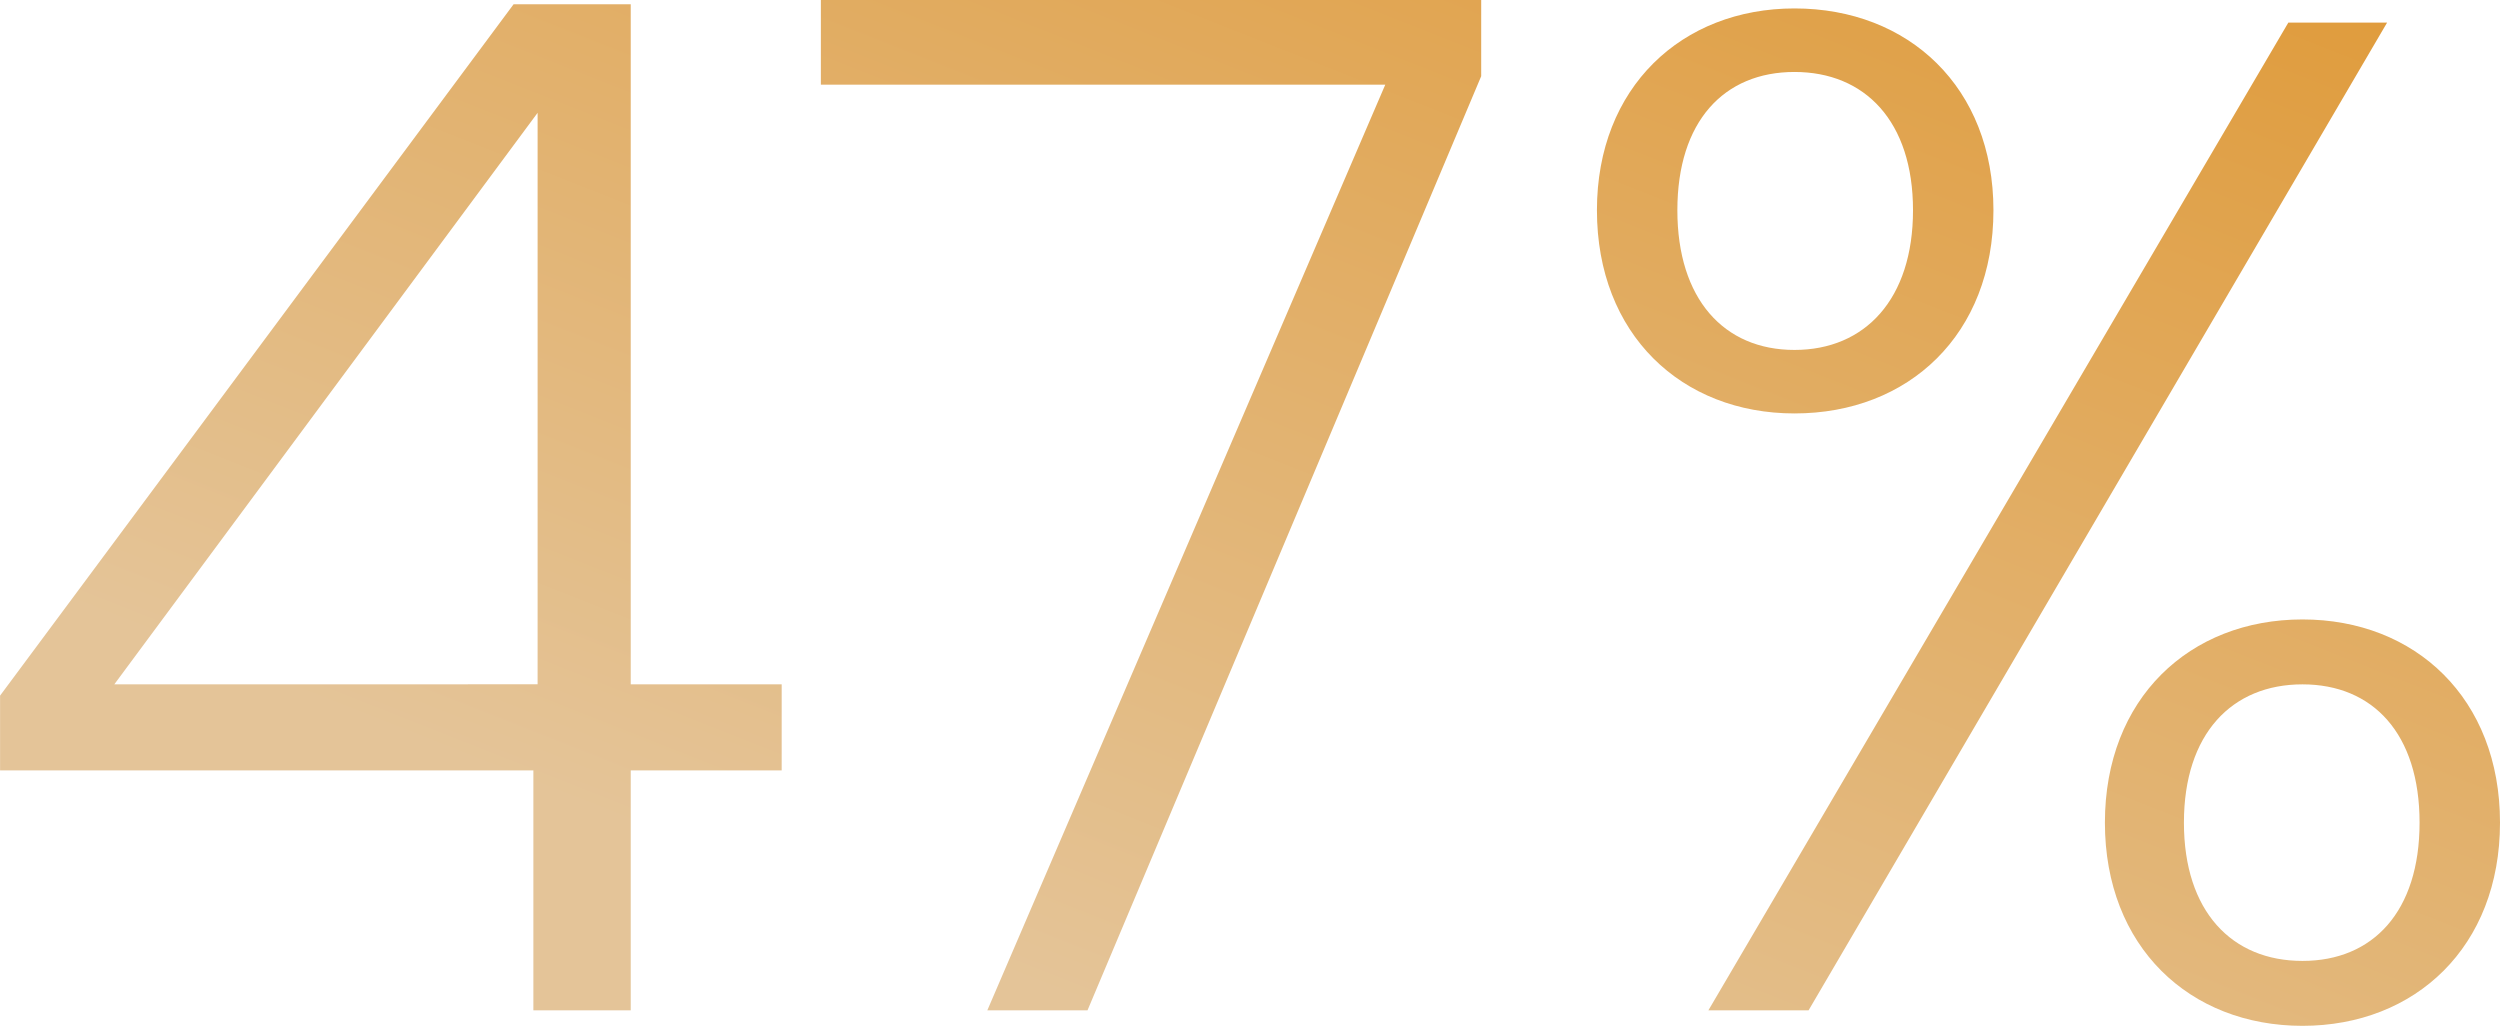 <svg xmlns="http://www.w3.org/2000/svg" xmlns:xlink="http://www.w3.org/1999/xlink" width="152.37" height="62.522" viewBox="0 0 152.37 62.522">
  <defs>
    <linearGradient id="linear-gradient" x1="0.212" y1="0.873" x2="0.966" y2="0.039" gradientUnits="objectBoundingBox">
      <stop offset="0" stop-color="#e4c498"/>
      <stop offset="1" stop-color="#de8d1b"/>
    </linearGradient>
  </defs>
  <g id="Group_1325" data-name="Group 1325" transform="translate(-145.924 -1184.424)">
    <path id="Path_2203" data-name="Path 2203" d="M37.432,0h5.934V-14.62h9.2v-5.246h-9.2V-61.318H36.228l-31.3,42.14v4.558H37.432ZM11.89-19.866,37.69-54.7v34.83Zm43.064-41.71v5.16h34.4L65.1,0h6.106L95.2-56.932v-4.644Zm47.3,12.814c0,7.568,5.16,12.384,12.04,12.384,6.966,0,12.126-4.816,12.126-12.384,0-7.482-5.16-12.3-12.126-12.3C107.414-61.06,102.254-56.244,102.254-48.762Zm12.04-8.428c4.3,0,7.224,3.01,7.224,8.428s-2.924,8.514-7.224,8.514-7.138-3.1-7.138-8.514S109.994-57.19,114.294-57.19ZM109.048,0h6.106l35.26-60.2h-6.02Zm24.166-11.438c0,7.568,5.16,12.384,12.04,12.384s12.04-4.816,12.04-12.384-5.16-12.384-12.04-12.384S133.214-19.006,133.214-11.438Zm12.04-8.428c4.3,0,7.138,3.01,7.138,8.428s-2.838,8.428-7.138,8.428-7.224-3.01-7.224-8.428S140.954-19.866,145.254-19.866Z" transform="translate(141 1246)" fill="url(#linear-gradient)"/>
  </g>
</svg>
